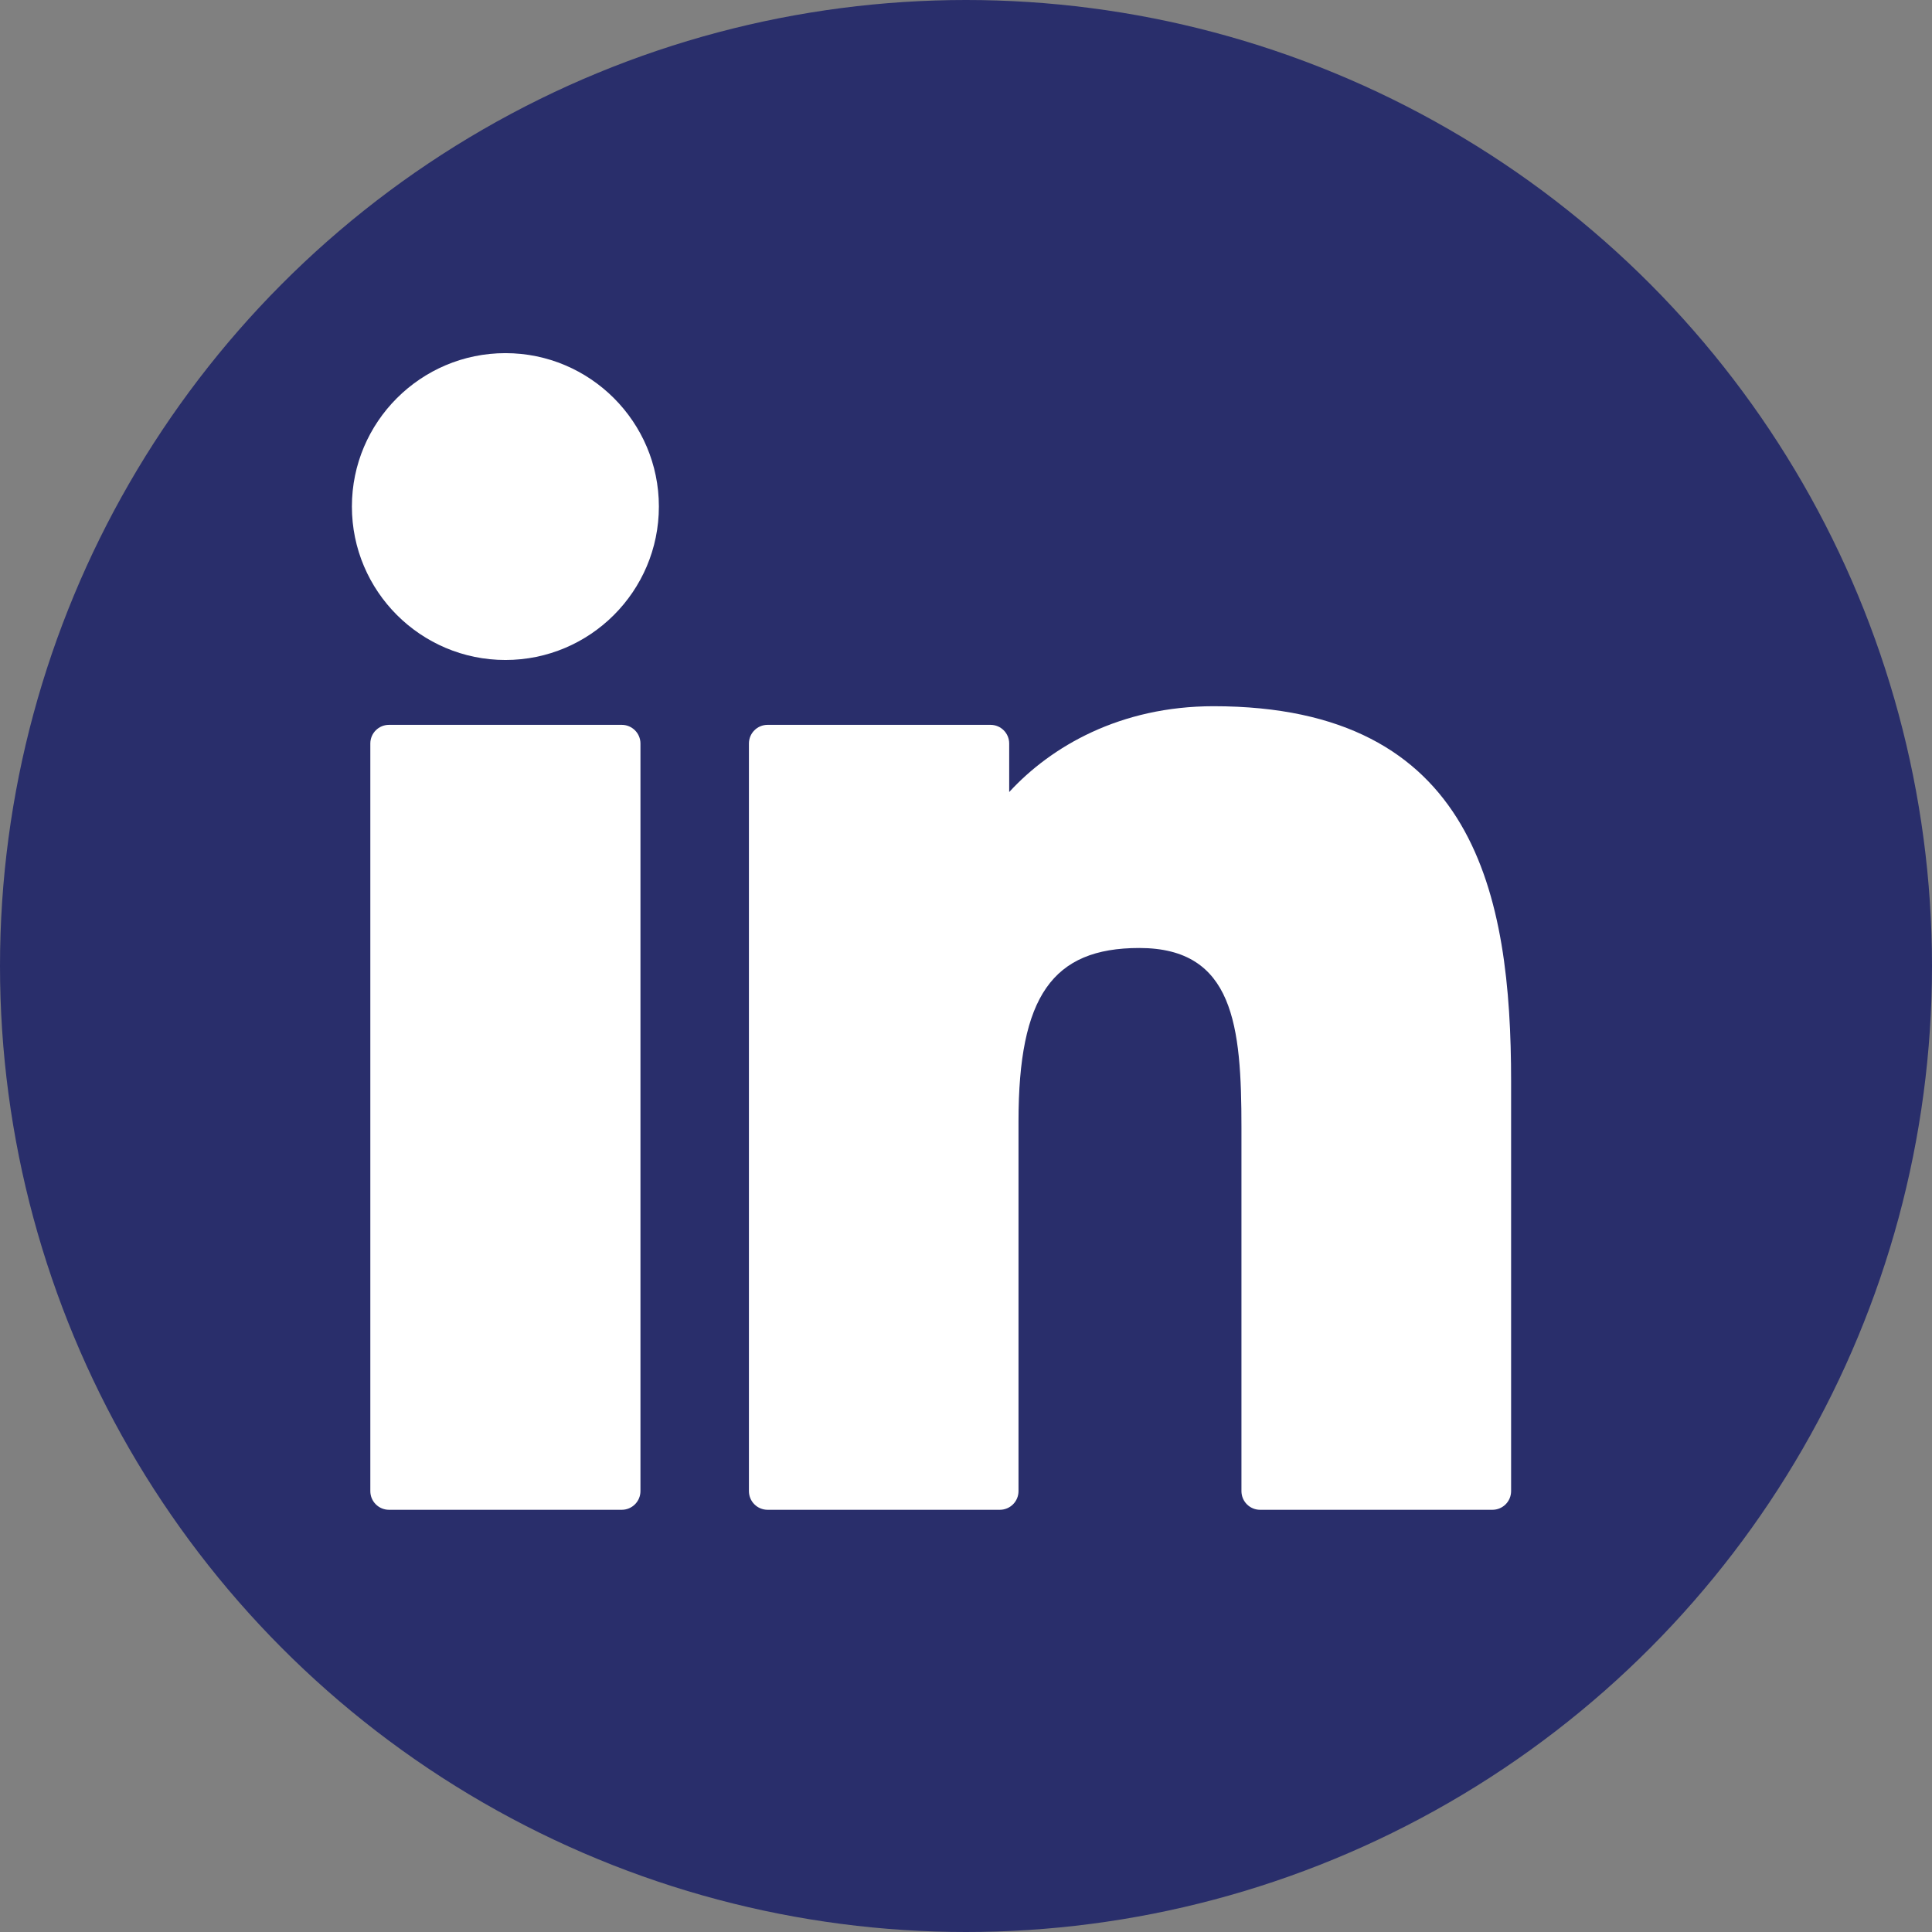 <svg width="28" height="28" viewBox="0 0 28 28" fill="none" xmlns="http://www.w3.org/2000/svg">
<rect x="0" y="0" width="28" height="28" fill="#808080" stroke="none"/>
<circle cx="14" cy="14" r="14" fill="#292E6B"/>
<g clip-path="url(#clip0_555_102)">
<path d="M9.011 10.505H5.638C5.488 10.505 5.367 10.626 5.367 10.776V21.61C5.367 21.76 5.488 21.881 5.638 21.881H9.011C9.16 21.881 9.282 21.76 9.282 21.61V10.776C9.282 10.626 9.16 10.505 9.011 10.505Z" fill="white"/>
<path d="M7.325 5.118C6.098 5.118 5.1 6.116 5.1 7.341C5.1 8.568 6.098 9.565 7.325 9.565C8.552 9.565 9.549 8.568 9.549 7.341C9.549 6.116 8.552 5.118 7.325 5.118Z" fill="white"/>
<path d="M17.589 10.235C16.235 10.235 15.233 10.818 14.626 11.479V10.776C14.626 10.626 14.505 10.505 14.355 10.505H11.125C10.975 10.505 10.854 10.626 10.854 10.776V21.61C10.854 21.76 10.975 21.881 11.125 21.881H14.49C14.64 21.881 14.761 21.76 14.761 21.61V16.25C14.761 14.443 15.252 13.739 16.511 13.739C17.883 13.739 17.992 14.868 17.992 16.343V21.61C17.992 21.76 18.113 21.881 18.262 21.881H21.629C21.779 21.881 21.9 21.76 21.9 21.61V15.667C21.9 12.981 21.388 10.235 17.589 10.235Z" fill="white"/>
</g>
<defs>
<clipPath id="clip0_555_102">
<rect width="21" height="21" fill="white" transform="translate(3 3)"/>
</clipPath>
</defs>
</svg>
